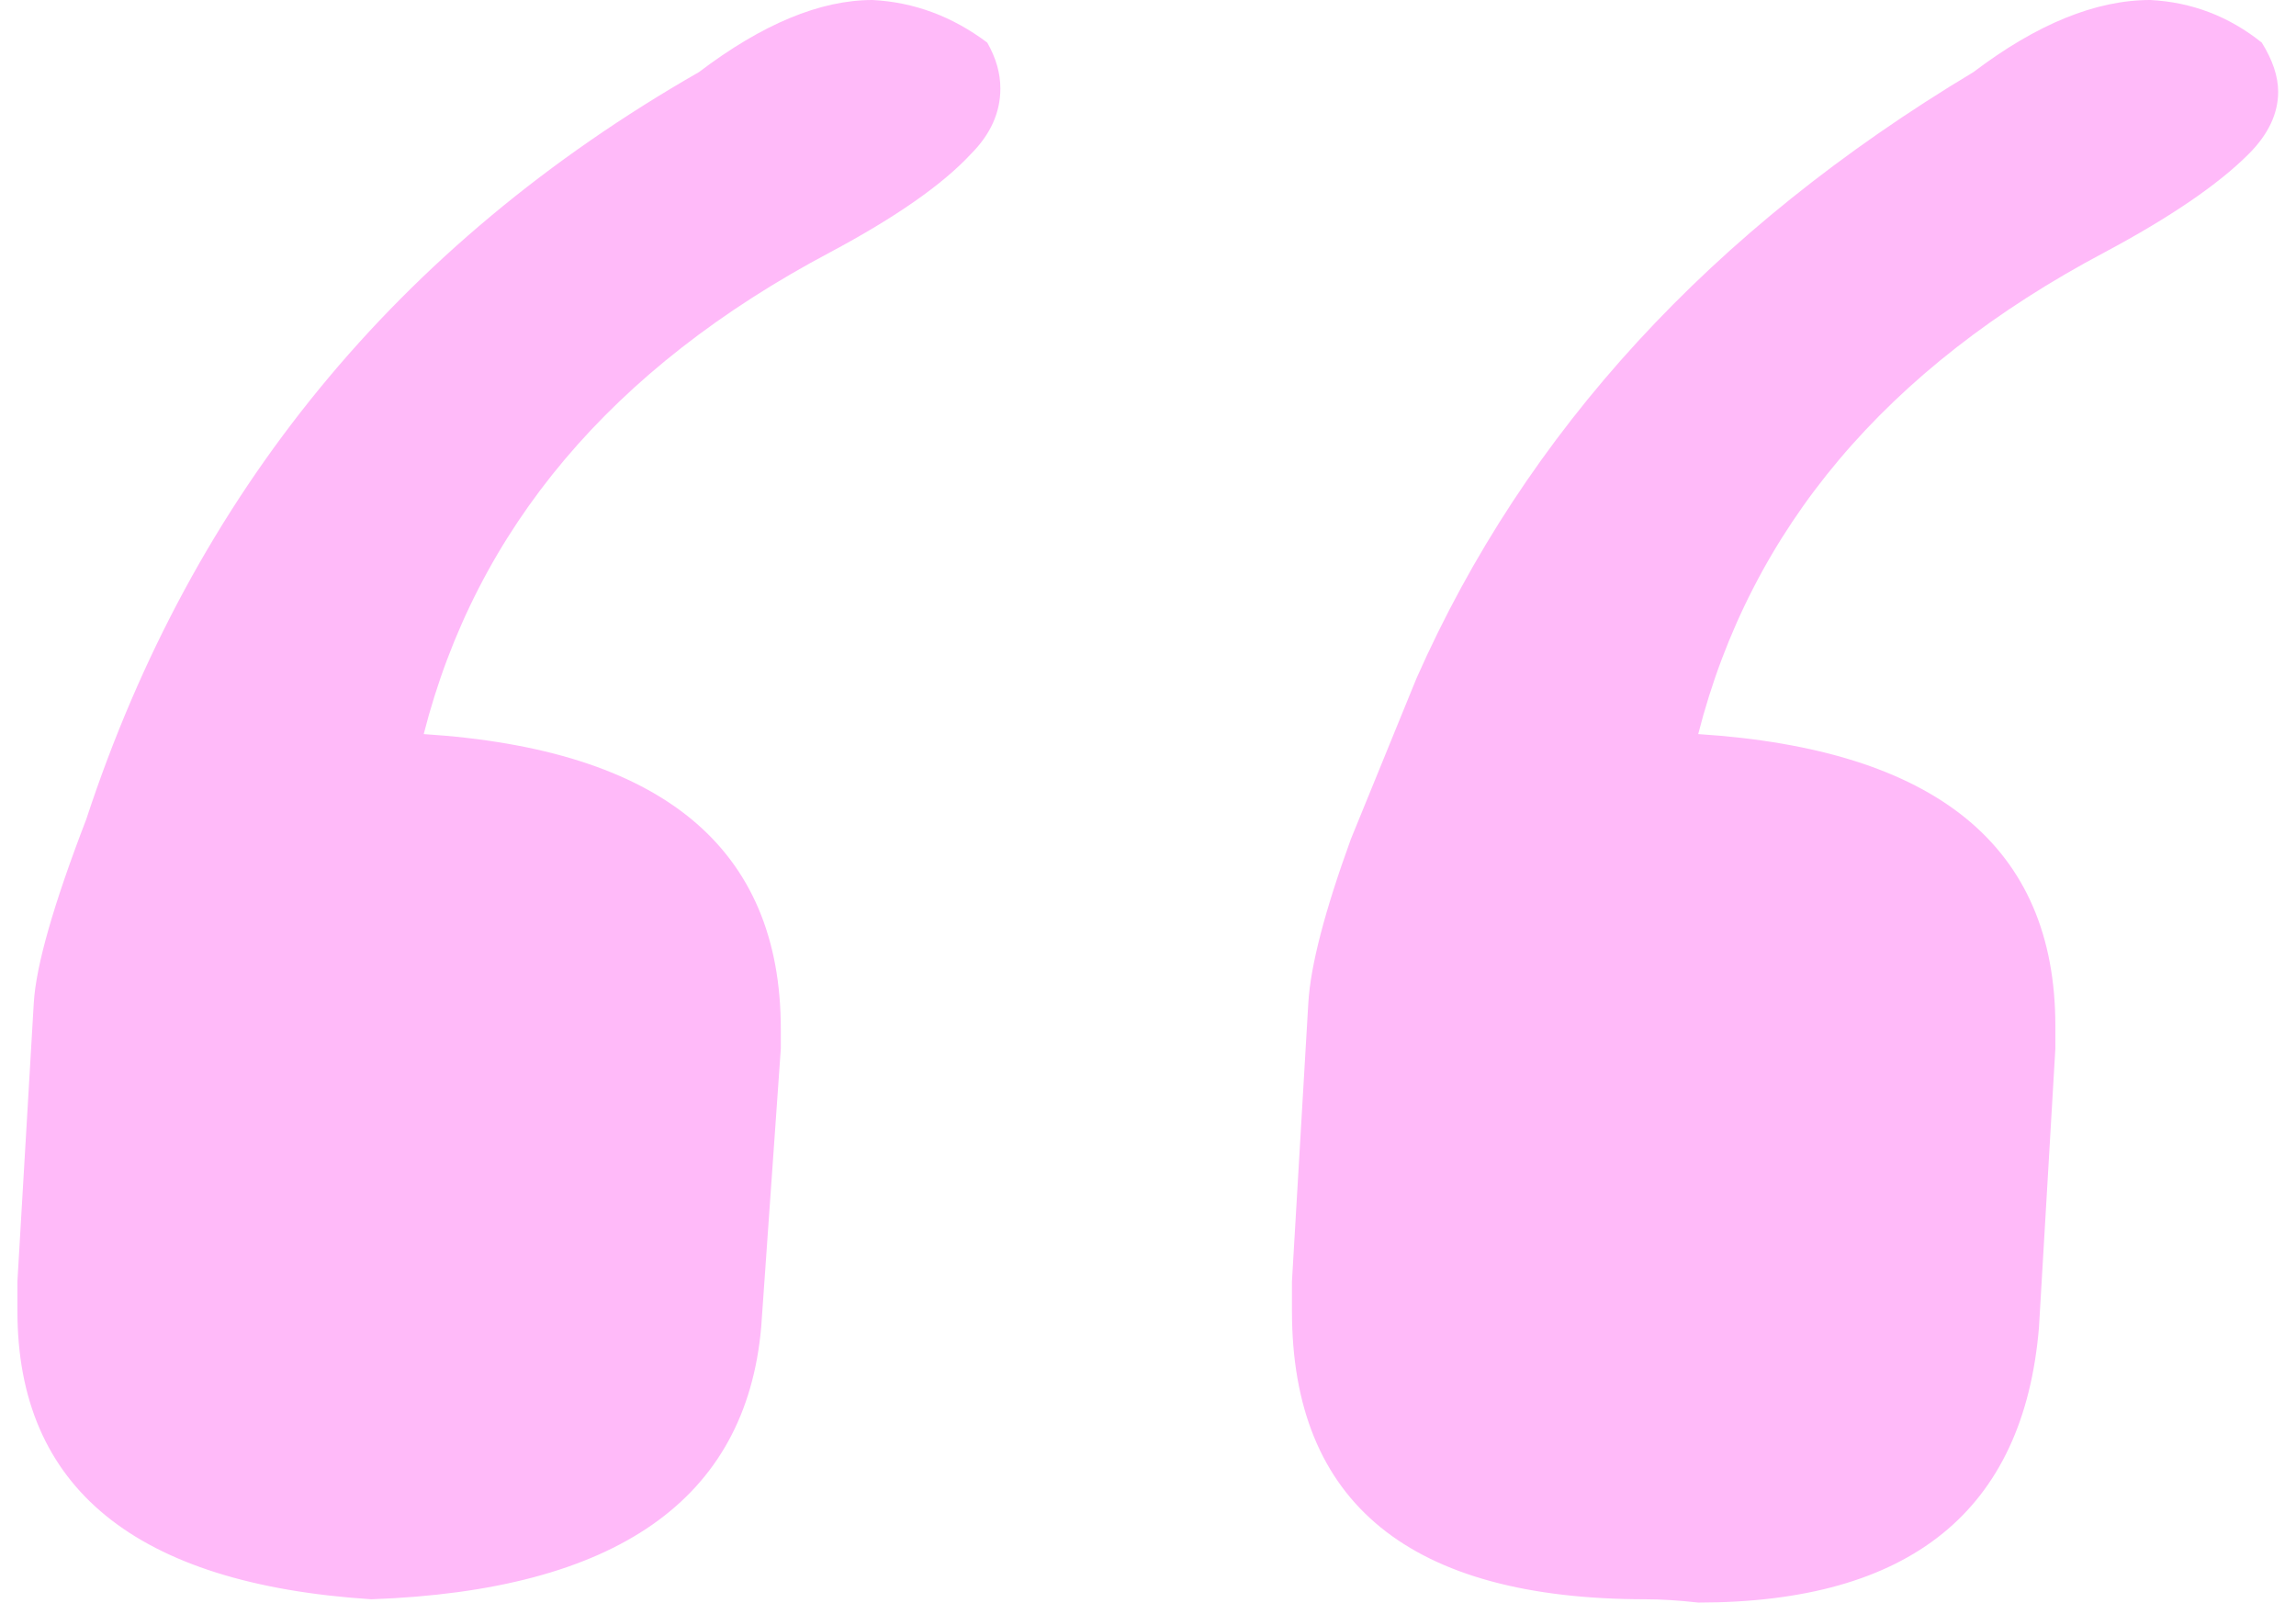<svg width="53" height="37" viewBox="0 0 53 37" fill="none" xmlns="http://www.w3.org/2000/svg">
<path id="&#226;&#128;&#156;" d="M0.402 30.253V29.572L0.78 23.143C0.831 22.286 1.234 20.874 1.991 18.908C4.461 11.395 9.176 5.647 16.134 1.664C17.596 0.555 18.932 0 20.142 0C21.1 0.05 21.983 0.378 22.789 0.983C22.991 1.336 23.092 1.689 23.092 2.042C23.092 2.597 22.865 3.101 22.411 3.555C21.756 4.261 20.672 5.017 19.159 5.824C14.117 8.496 10.991 12.202 9.781 16.941C15.277 17.294 18.024 19.563 18.024 23.748V24.202L17.571 30.631C17.218 34.614 14.218 36.706 8.571 36.908C3.125 36.555 0.402 34.337 0.402 30.253ZM29.823 30.253V29.572L30.201 23.143C30.252 22.286 30.579 21.026 31.184 19.362L32.697 15.656C35.218 9.958 39.504 5.294 45.554 1.664C47.017 0.555 48.378 0 49.638 0C50.596 0.05 51.453 0.378 52.21 0.983C52.462 1.387 52.588 1.765 52.588 2.118C52.588 2.622 52.361 3.101 51.907 3.555C51.201 4.261 50.092 5.017 48.58 5.824C43.537 8.496 40.411 12.202 39.201 16.941C44.697 17.294 47.445 19.538 47.445 23.673V24.202L47.067 30.631C46.714 34.866 44.092 36.984 39.201 36.984C38.747 36.933 38.344 36.908 37.991 36.908C32.546 36.908 29.823 34.69 29.823 30.253Z" fill="#FFBAF9"/>
</svg>
